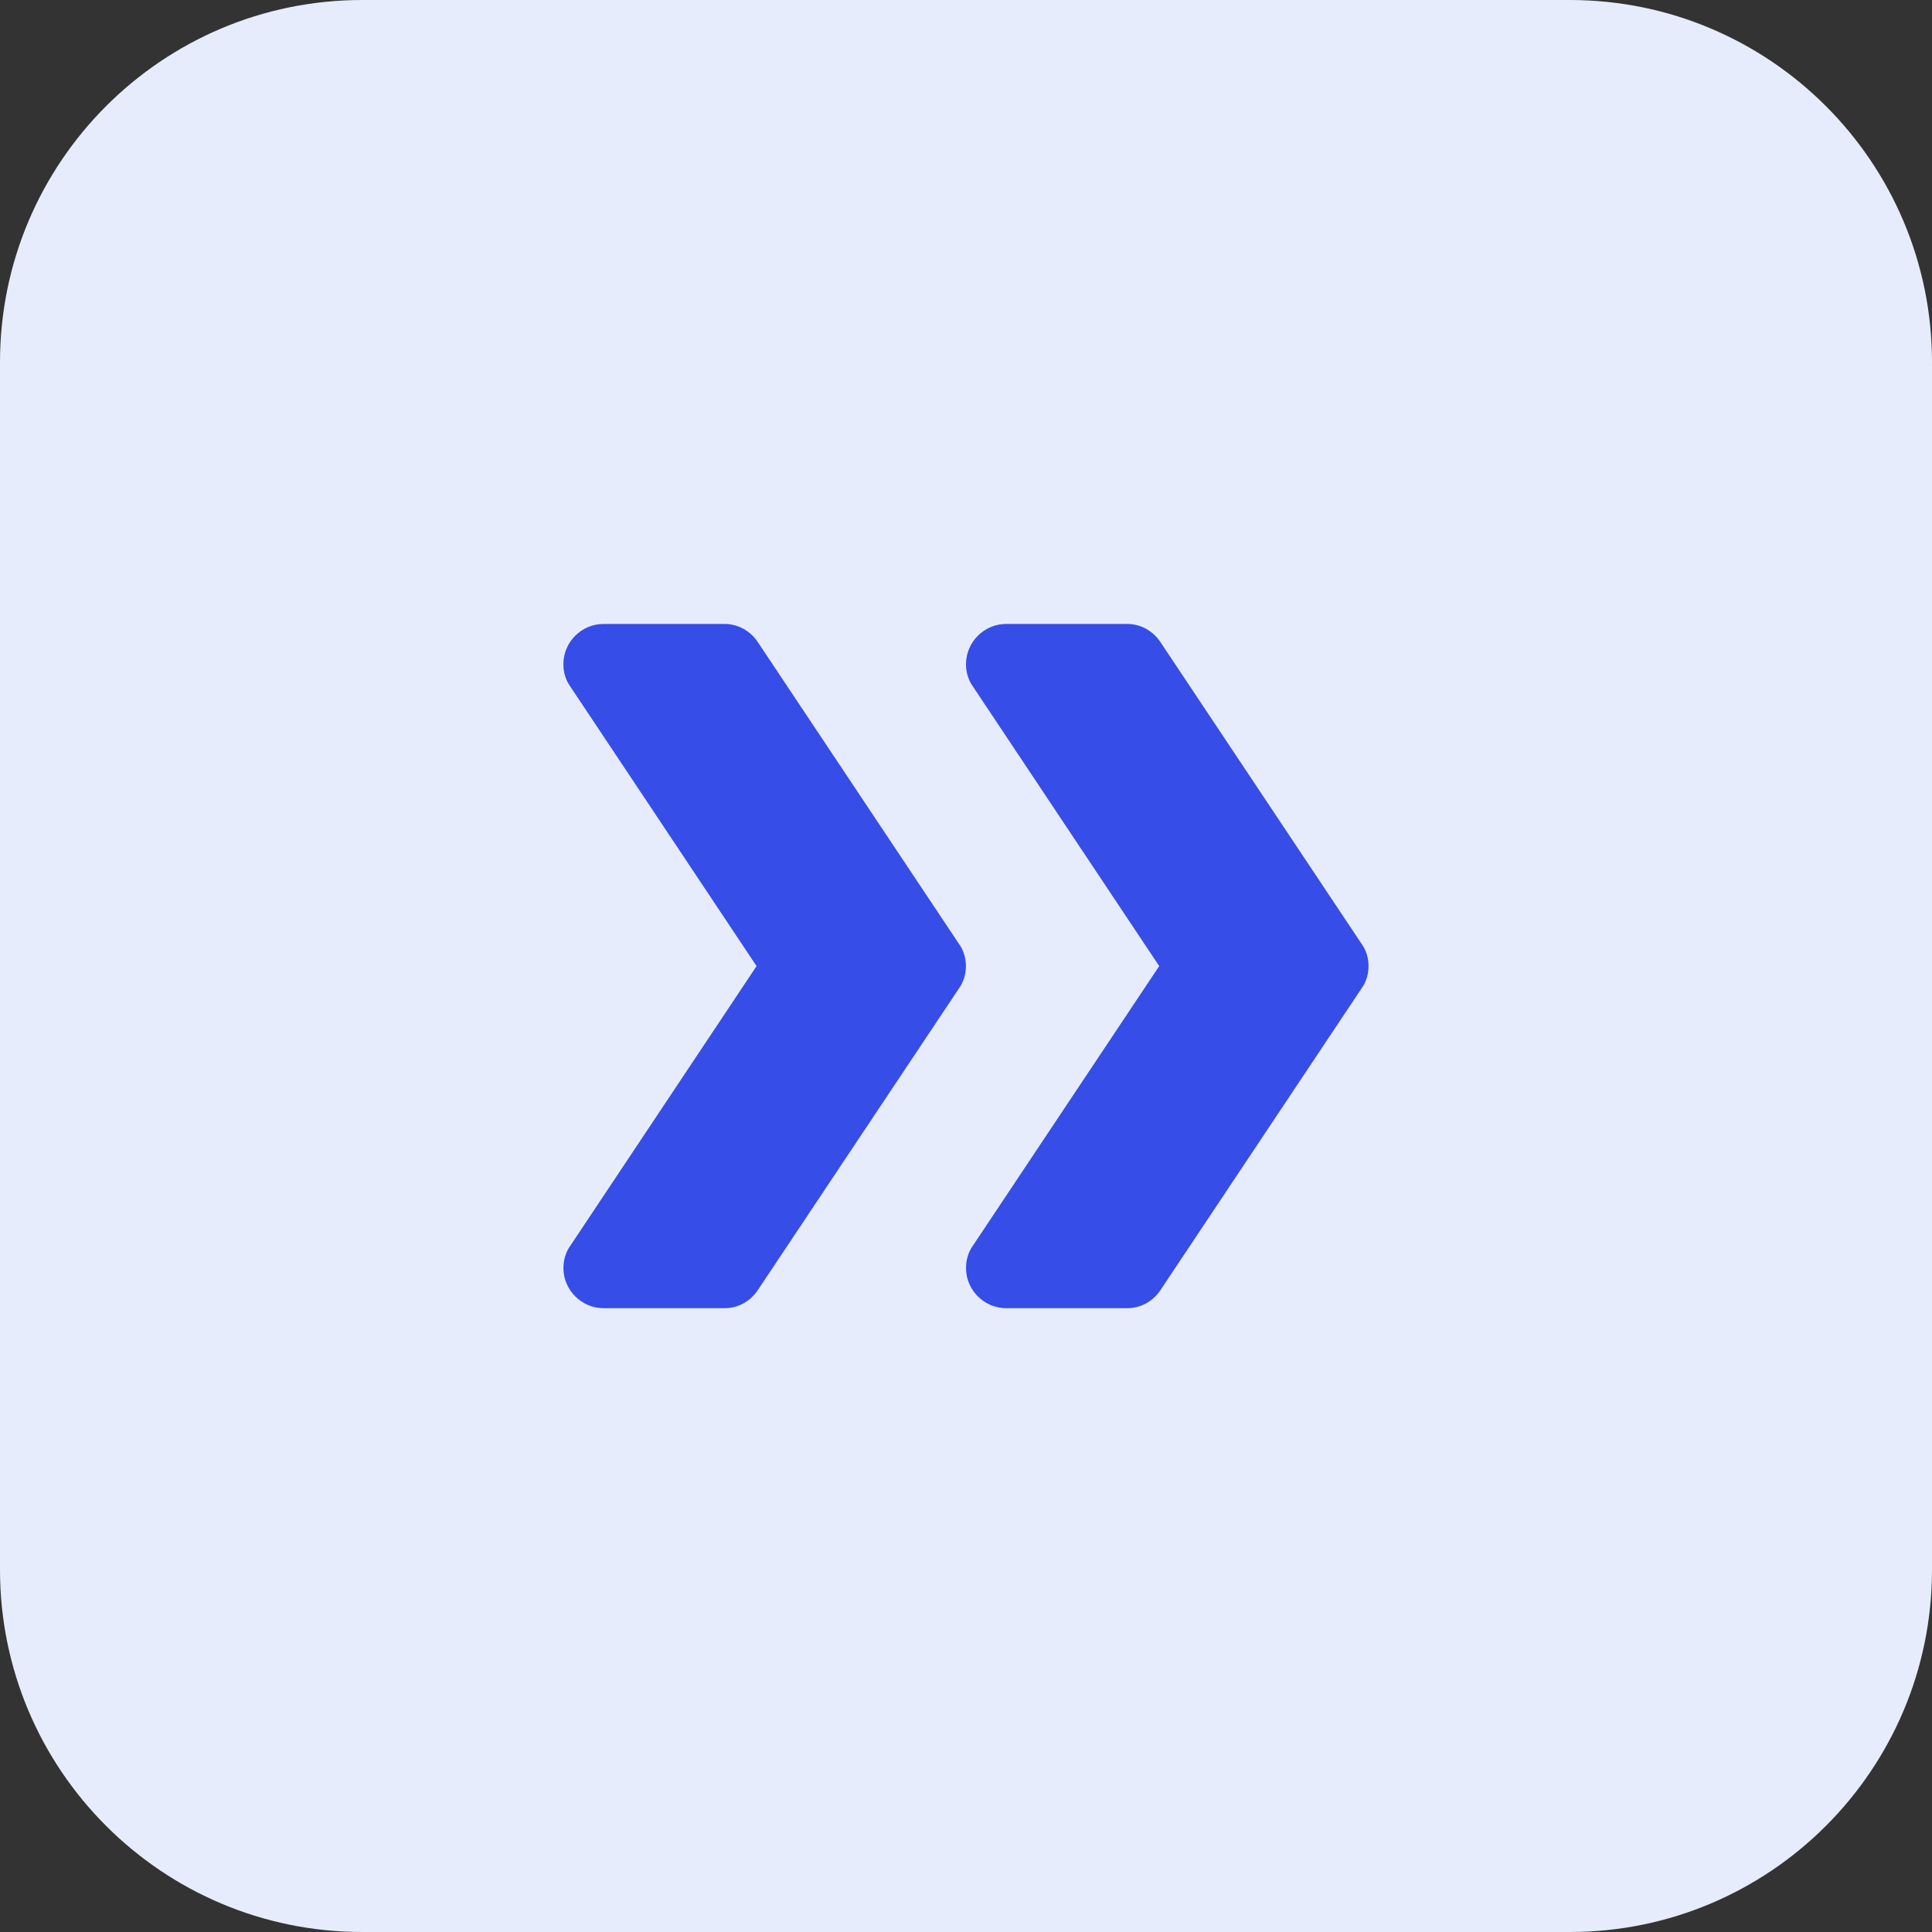 <svg width="40" height="40" viewBox="0 0 40 40" fill="none" xmlns="http://www.w3.org/2000/svg">
<rect x="0" y="0" width="40" height="40" fill="#333333" stroke="none"/>
<path d="M32.5 40H7.5C3.358 40 0 36.642 0 32.5V7.5C0 3.358 3.358 0 7.5 0H32.5C36.642 0 40 3.358 40 7.5V32.5C40 36.642 36.642 40 32.5 40Z" fill="#E6ECFB"/>
<path d="M19.998 20.002C19.998 20.168 19.948 20.335 19.857 20.46L15.69 26.71C15.54 26.936 15.29 27.085 14.999 27.085H12.499C12.04 27.085 11.665 26.71 11.665 26.252C11.665 26.085 11.715 25.918 11.807 25.793L15.664 20.002L11.805 14.21C11.714 14.085 11.664 13.919 11.664 13.752C11.664 13.293 12.039 12.918 12.498 12.918H14.998C15.289 12.918 15.539 13.068 15.689 13.293L19.855 19.543C19.948 19.668 19.998 19.835 19.998 20.002Z" fill="#364DE7"/>
<path d="M28.334 20.002C28.334 20.168 28.284 20.335 28.192 20.46L24.026 26.71C23.876 26.936 23.626 27.085 23.335 27.085H20.835C20.375 27.085 20 26.71 20 26.252C20 26.085 20.05 25.918 20.141 25.793L24 20.002L20.141 14.21C20.05 14.085 20 13.918 20 13.752C20 13.293 20.375 12.918 20.834 12.918H23.334C23.625 12.918 23.875 13.068 24.025 13.293L28.191 19.543C28.284 19.668 28.334 19.835 28.334 20.002Z" fill="#364DE7"/>
</svg>
